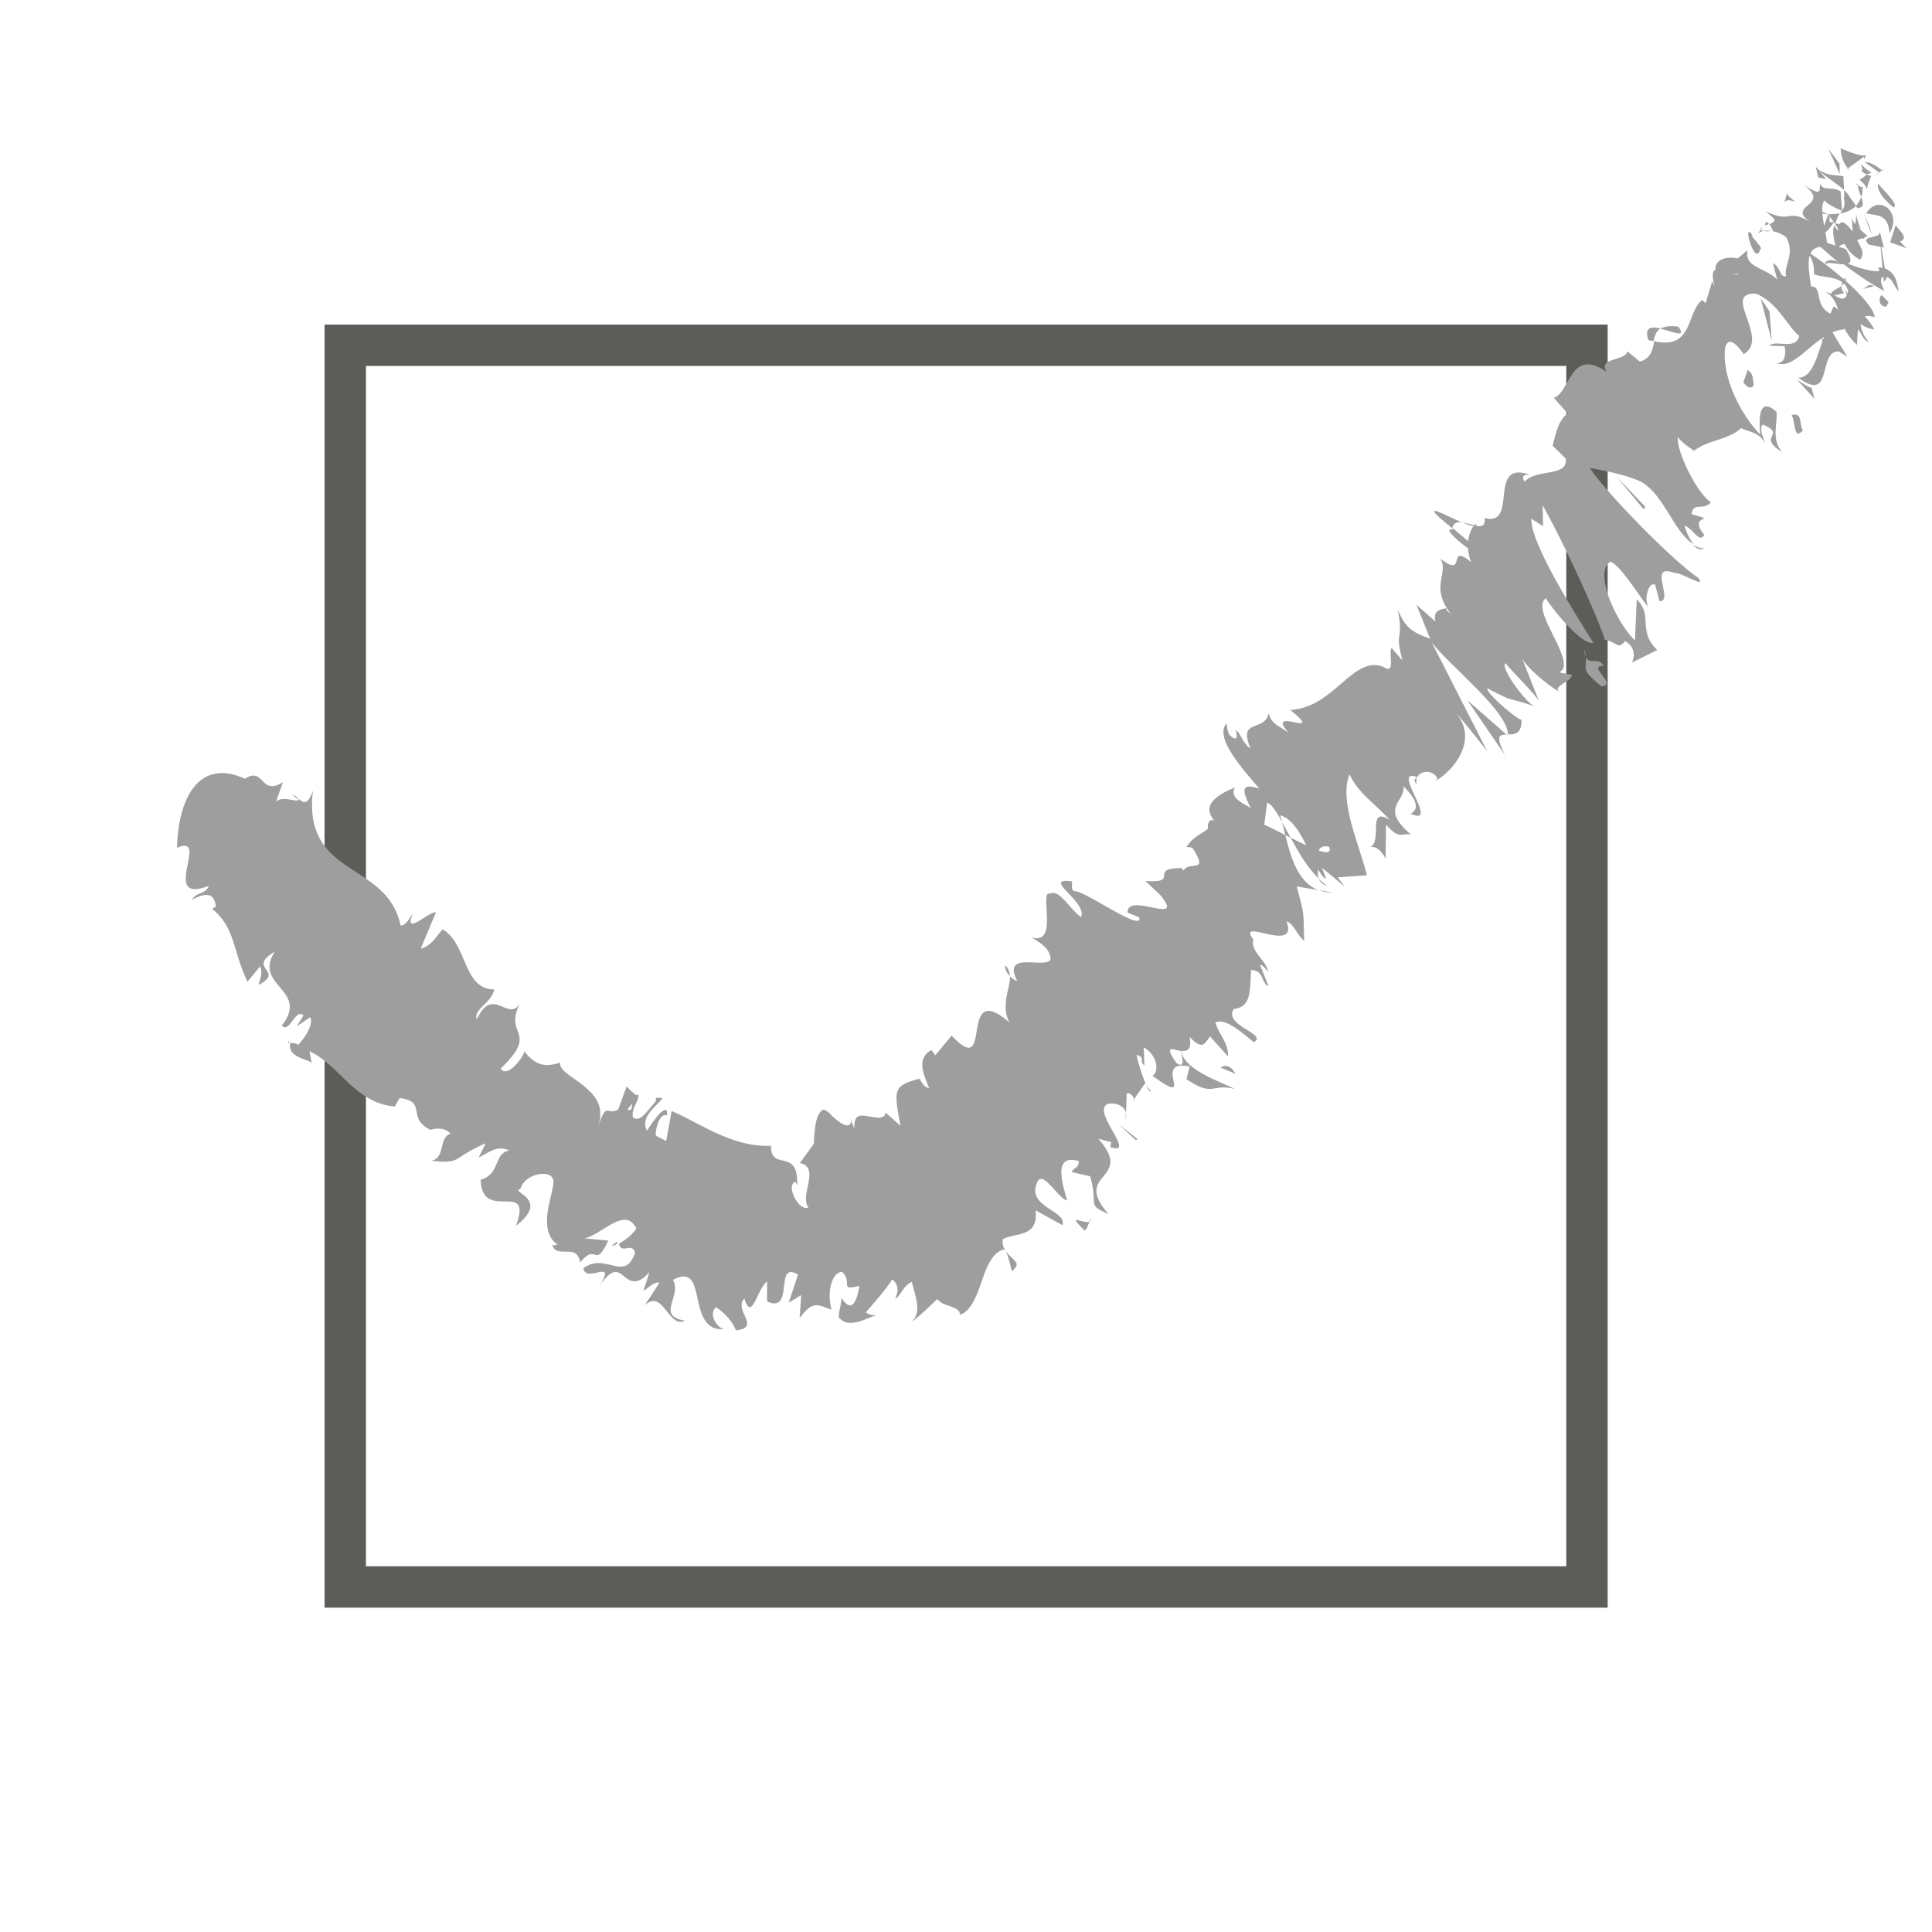 <svg id="Layer_2" xmlns="http://www.w3.org/2000/svg" viewBox="0 0 85 85"><defs><style>.cls-2{fill:#9e9e9f}</style></defs><g id="_レイヤー_1" data-name="レイヤー_1"><path fill="#fff" d="M0 0h85v85H0z"/><path fill="none" stroke="#5c5c59" stroke-miterlimit="10" stroke-width="1.82" d="M15.19 15.19h54.63v54.63H15.19z"/><path class="cls-2" d="M83.32 9.11c.25-.1-.58-.86-.69-1.03-.14.47.9 1.24.69 1.03zm-5.47 4.59l-.39-.58.49 1.88-.1-1.3zm1.27 2.92c1.57 1.15.82-1.19 1.78-1.16l.38.24-.82-1.34c-.45.75-.54 2.24-1.34 2.26zm2.69-8.71c.6.46.11.77.51-.16-.09-.03-.13-.05-.19-.08-.05.06-.14.14-.32.24zm.32-.24c.26-.32-.62-.27 0 0zm-1.09 1.6l-.06-.85c-.38-.24-.8.01-.89-.34-.15.64.23.88.95 1.2zm.58 1.37v-.4c-.15-.1-.25-.1 0 .4zm.04-1.23l-.03.84c.27.17.7.62.05-.34.35.45.07-.03-.03-.5z"/><path class="cls-2" d="M82.1 9.39c.5.1.97.02 1.03.87.57-.9-.46-1.77-1.03-.87zm.1 1.37l.68.13-.18-.71c.09.35-.92.15-.49.57zm-2.33-3.42c.25.32.87.67 1.26 1.02l-.03-.61c-.34-.06-.8.01-1.23-.41zm1.26 1.02l.04.92c.44-.3.29-.61-.04-.92z"/><path class="cls-2" d="M83 12.26l-.29-1.74.17 1.88.12-.14zm-.74-2.27l-.27-.62.36.98-.09-.36zm-.67.78c-.24-.5-.78-.5-.88-.86-.14.26 0 .75.12 1.2 0-.32.23-.45.75-.34zm1.21-3.28c-.14-.1-.48-.38-.77-.36l.65.46s.08-.07.12-.1zm-.1.11h-.02c-.14.09-.24.16-.28.19.04-.02.13-.08.3-.19zm.13-.14l-.03.02c.06.05.09.06.03-.02zm-1.67 5.11c.18.71.12 1.7 1.3 1.93-.35-.74-1.03-.87-1.3-1.93zm.37-1.94l.64-.24c-.22-.21-.6-.46-.69-.81l.05 1.05z"/><path class="cls-2" d="M81.56 11.1l-.03-.47-.23.09.26.38zm-.44-2.43c.1.37-.03.53-.16.73.28-.06.53-.17.7-.34-.14-.2-.36-.59-.54-.39zm.81-.47v.06c.06.03.09.03 0-.06zm-.67-.77s.08.05.12.08l-.09-.1-.04.03z"/><path class="cls-2" d="M81.78 9.14c.24-.02.19-.23.1-.48a1 1 0 01-.23.4c.06.09.11.15.13.08zm-1.91.19c.18.05.36.08.53.09-.24-.12-.64-.26-.53-.09zm1.87-1.18v-.04c-.16-.08-.1-.03 0 .04zm0 0c0 .15.08.34.15.51.04-.12.06-.25.05-.4-.05-.02-.13-.07-.19-.11zm.48 6.9c-.47-.55-.57-1.37.26-1.09-.07-.68-1.89-2.22-3.06-2.95.21.24.4.45.39 1.05.38.19 1.32.03 1.5.75-.16.66-.51.13-.97.04.78.5.37 1.44 1.36 2.32l.04-.68c.15.14.24.51.47.55zm-.2-8.04l.07-.18c-.23.04-.53-.07-1.11-.3.03.46.17.69.32.88l.7-.51.03.12z"/><path class="cls-2" d="M80.7 9.79c.44.67.36 1.2 1.13 1.64.34-.39-.19-.72-.2-1.18-.47.71-.13-.48-.87-.4.03-.21.11-.34.18-.46-.17.03-.36.04-.56.03.02 0 .03.01.05.02.09.05.14.08.07.07v.02c.07.08.12.16.18.24-.29.05-.17-.12-.18-.24l-.07-.09-.31.87c.2-.04.35-.21.57-.54zm1.64-2.2c-.21-.1-.33-.24-.46-.36.08.34.18.53.46.36zm.57 5.24c-.05-.18-.31-.57-.02-.68.42.08.38.4.65.67-.08-.34-.12-1.02-.9-1.06l.04.17c-.63.05-2.07-.57-2.12-.75.81.66 1.41 1.11 2.35 1.63zm.49-2.92l-.24.75.72.26-.29-.29c.4-.15 0-.46-.19-.72zM80.93 7.2l-.5-.67.51 1.12-.01-.45zm-.58.68l-.47-.55.12.48.35.07zM49.53 48.99v.29c.02-.11.02-.2 0-.29zm1.11-.97l-.22-.28c.08.19.16.31.22.28zm13.69-25.03c-.68-.29-1.63-.83-1.05-.26l.61.51c.05-.24.23-.29.44-.26zm-7.78 13.75c.07.04.15.08.23.12-.13-.25-.26-.48-.37-.69.04.18.09.37.14.57zm2.08 2.53l-.63-.11c.19.07.39.11.63.11zM44.26 55.08c.13.25.18.57.26.86.12-.12.19-.21.21-.29 0-.07-.03-.12-.08-.18-.1-.12-.26-.24-.38-.39zm29.58-40.71c-.4-.05-.63 0-.79.09.53.12 1.18.45.79-.09zm-29.62 28.1c0 .19.08.34.2.47 0-.19-.05-.35-.2-.47z"/><path class="cls-2" d="M72.52 14.96c.09.03.15.03.23.04.05-.22.11-.43.31-.55-.4-.09-.73-.07-.54.51zM12.71 45.89s0-.07.02-.11c-.08.07-.06.1-.02.11zm.12-10.93c.09.03.18.13.27.21 0-.08-.07-.16-.27-.21zM77.48 10.1c.1-.17-.04-.08 0 0zm2.81 1.64c.03.09.09.2.21.33-.12-.15-.18-.26-.21-.33zm-5.79 8.1h-.01c.15.08.12.07.01 0zm3.43-9.68a.97.97 0 00-.34 0c.07.02.18.02.34 0zm-.28-.24c.07-.02.12-.04.17-.06-.07-.11-.14-.16-.17.06zm-.34.39c.07-.08.17-.13.28-.15-.06-.01-.11-.04-.12-.06-.03.05-.08.11-.16.21zM27.16 54.72s-.02-.05-.02-.09c-.33.24-.21.22.02.09zm39.17-22.36s0-.03-.01-.04h-.04l.05.04z"/><path class="cls-2" d="M66.23 33.26c-.46-.92-.26-.94.05-.94l-1.72-1.51 1.68 2.45z"/><path class="cls-2" d="M47.12 51.56l.84.19c.38 1.25-.2 1.24.81 1.66-1.64-1.85 1.19-1.46-.45-3.31l.59.16c-.08.04 0 .16-.08.2 1.26.44-.89-1.62-.07-1.9.33-.05.72.08.78.42l.03-.87c.16-.09.43.26.26.34l.55-.79.04.06a7.84 7.84 0 01-.42-1.31c.42.1.09.27.35.46l-.03-.79c.59.32.7 1.07.38 1.25 2.04 1.47-.11-.75 1.64-.41l-.14.56c1.19.81 1.12.17 2.12.43-.41-.24-2.32-.85-2.33-1.68.24.03.46-.05.34-.62.6.64.67.28.91-.01l.78.87c.06-.52-.37-.93-.55-1.48.41-.22 1.09.37 1.69.86.65-.36-1.35-.72-.88-1.46.74-.08.72-.72.76-1.71.58 0 .43.57.77.71l-.37-.93c.08-.05.26.18.34.3-.02-.48-.78-.87-.64-1.43-.78-1.03 2.02.68 1.46-.8.34.14.44.57.78.87-.05-1.27.05-.99-.33-2.4l.95.16c-.91-.35-1.22-1.48-1.45-2.42-.4-.2-.75-.39-.93-.45l.13-.98c.2.08.42.42.66.86a5.68 5.68 0 00-.09-.3c.49.13.85.71 1.15 1.32-.23-.11-.46-.22-.69-.34.35.65.75 1.34 1.25 1.81a.619.619 0 01-.03-.4c.1.17.19.32.29.39.1.07-.02-.17-.13-.47l1.01.83-.32-.41 1.29-.09c-.37-1.44-1.23-3.27-.77-4.44.45.89 1.02 1.18 1.78 2.01-1.04-.66-.29.97-.89 1.2.31-.12.63.32.7.51l.02-1.51c.61.69.64.35 1.1.44-1.4-1.19-.26-1.42-.33-2.12.44.43.79.96.31 1.2 1.36.61-.92-2.07.29-1.61-.08.1-.2.08-.02.34-.16-.6.67-.78.91-.28l-.08.1c.76-.42 1.89-1.75.92-2.96.14.14 1.2 1.44 1.37 1.7l-2.46-4.83c.81 1.06 3.35 3.03 3.35 4.05.28 0 .61 0 .6-.64-.23-.04-1.56-1.17-1.51-1.39 1.39.73.8.33 2.13.82-.35-.07-1.6-1.75-1.32-1.92.18.26 1.43 1.48 1.49 1.72l-.81-2.05c.1.41 1.16 1.29 1.69 1.59-.34-.24.54-.45.55-.75l-.57-.11c.88-.4-1.31-2.72-.58-3.26.21.38 1.58 2.09 2.09 1.96-.56-.91-2.77-4.32-2.73-5.46l.52.33-.02-.92c.8 1.41 2.29 4.57 2.74 5.92.57.11.55.45.89.06.52.29.38.81.29.94l1.12-.55c-.88-.86-.17-1.52-.9-2.23l-.08 1.81c-.87-.86-1.83-3.05-1.07-3.47.49.21 1.37 1.7 1.66 1.99-.21-.38.03-1.13.3-.97l.19.72c.66.01-.55-1.71.66-1.24.2-.08 1.5.75 1.03.2-1.19-.8-4.19-3.91-4.75-4.82.11.02 1.66.28 2.29.63.98.58 1.43 2.23 2.28 2.73-.22-.25-.37-.67-.41-.82.34.07.65.81.87.4-.79-.96.73-.54-.56-.91.08-.56.51-.13.85-.52-.67-.47-1.53-2.31-1.45-2.86.2.25.55.48.71.59.73-.53 1.46-.44 2.08-1 .26.17.8.16 1.04.67-.06-.24-.27-.62-.1-.82 1.1.44-.3.51.85 1.2-.47-.55-.2-1.18-.24-1.76-.84-.74-.76.42-.72 1-1.05-1.12-1.69-2.73-1.54-3.84.24-.75.9.52.84.28 1.13-.69-1.03-2.71.52-2.64.98.42 1.35 1.41 1.9 1.86-.16.66-1.06.14-1.31.43l.66.02c.09.36-.01.8-.36.73.86.4 1.72-1.38 3-1.47-.09-.36-.1-.82-.48-1.01l-.14.32c-.75-.38-.31-1.2-.86-1.2-.07-.7-.32-1.66.42-1.74l.85.74c-.23-.23-.74-.22-.63.14-.16-.53 1.7.48.9-.78l-.83-.28c-.07-.7-.5-1.93.13-2.03-.93-.64 0 .18-1.16-.51 1.34.95-1.04.88.5 1.75-1.31-.83-.92 0-2.16-.59.26.26.61.39.16.56.06.09.12.22.15.3h-.04.05c.02.07.03.08.02.02.19.04.38.13.55.25.42.77-.12 1.23 0 1.72-.31.05-.21-.38-.58-.57l.19.72c-.59-.57-1.44-.51-1.31-1.29l-.43.36c-.55-.11-1.01.07-.98.51-.31.05.13 1.12-.14.49l-.29.97-.15-.14c-.7.52-.38 2.21-2.11 1.81-.07.35-.12.74-.63.9l-.55-.45c-.1.44-1.3.25-.92.9-1.6-1.11-1.61.94-2.32 1.14l.61.69c-.37.27-.5.76-.66 1.42l.58.57c.1.82-1.31.43-1.81 1.01-.18-.26.02-.34.25-.29-1.93-.72-.49 2.3-2.02 1.89.05.36-.13.39-.37.34.01-.01.02-.04 0-.07-.02 0-.05.03-.07.05-.16-.04-.34-.09-.51-.12.2.09.37.15.48.15-.11.12-.21.36-.25.67l-.67-.57s-.02.03-.02.06c-.39-.08.15.43.69.83.01.19.05.39.13.6-1.11-.9-.13.77-1.35-.15.39.65-.49 1.22.47 2.44-.14-.14-.26-.16-.18-.26-.31.05-.63.1-.5.59l-.84-.74.6 1.49c-.72-.26-1.1-.44-1.43-1.31.29 1.54-.16.83.21 2.27l-.47-.55c-.17.2.19 1.18-.33.85-1.35-.61-2.2 1.8-4.14 1.87 1.66 1.35-1.15-.23-.07 1.01-.41-.31-.75-.37-.87-.86-.21.87-1.37.19-.8 1.56-.41-.31-.39-.65-.65-.81.03.12.12.48-.14.32-.26-.17-.21-.38-.27-.62-.5.59.5 1.77 1.45 2.87-.75-.24-.83-.03-.38.85-.42-.25-.93-.46-.7-.91-.24.13-1.67.61-.89 1.48-.26-.16-.33.19-.29.34-.49.36-.6.32-.95.8l.25.03c.79 1.18-.14.56-.38 1.01l-.09-.11c-1.49 0-.01.68-1.59.57l.64.6c1.21 1.44-1.45-.16-1.42.79l.51.21c.19.7-2.44-1.21-2.85-1.15-.17-.07-.09-.27-.1-.43-1.41-.2.7.91.39 1.57-.51-.37-.96-1.25-1.36-1.03-.51-.21.42 2.35-.84 1.91.42.25.85.51.86.98-.23.45-2.17-.43-1.46.96-.13-.05-.23-.13-.32-.21 0 .53-.42 1.28-.03 2.02-2.31-1.97-.65 2.62-2.54.58l-.72.87-.17-.23c-.65.35-.38 1.01-.1 1.67-.25-.03-.34-.3-.43-.41-1.15.31-1.14.46-.83 2.07l-.68-.6c.05.14-.06.21-.24.25-.13 0-.33-.04-.51-.07-.37-.06-.63-.08-.6.55-.04-.1-.11-.26-.13-.4-.03.57-.67.04-.95-.27-.18-.15-.29-.24-.4-.08-.17.16-.28.57-.3 1.4-.2.29-.41.57-.62.86.93.2-.04 1.43.38 1.95-.38.22-1.03-.93-.58-1.13l.08.16c.07-1.71-1.16-.57-1.15-1.74-1.72.08-3.21-1.05-4.37-1.53l-.24 1.32-.46-.24c-.02-.33.2-1.03.49-.88.09-.76-.74.42-.87.67-.21-.39.02-.71.25-.97.23-.25.46-.43.39-.48h-.25l-.01.16c-.39.42-.67.94-1 .7-.09-.37.28-.79.22-.88.05-.08.04-.14-.1-.1-.14-.13-.24-.21-.4-.38l-.37 1.01c-.51.3-.5-.42-.89.78.3-.93-.11-1.38-.62-1.81-.51-.42-1.11-.69-1.04-1.03-.85.28-1.2-.04-1.58-.49-.04.25-.76 1.21-1.04.75 1.77-1.69.02-1.42.91-2.98-.53 1.11-1.24-.77-1.96.82-.17-.44.61-.68.77-1.32-1.39 0-1.17-1.99-2.27-2.64-.24.21-.44.71-.97.85l.67-1.6c-.28-.07-1.48 1.13-1 .03-.15.23-.37.59-.56.54-.59-2.84-4.32-2.08-3.85-5.93-.23.67-.43.54-.62.37 0 .22-.71-.19-1.01.13l.31-.87c-1.02.66-.81-.78-1.74-.1l.38.11c-2.36-1.31-3.26.79-3.3 2.88 1.49-.66-.8 2.53 1.4 1.67-.14.38-.52.26-.75.61.7-.35.98-.26 1.06.31l-.17.09c1.04.86.88 1.78 1.56 3.21l.55-.67c.14.31-.01.55-.06.81 1.2-.63-.57-.71.71-1.46-.98 1.52 1.55 1.66.31 3.25.34.37.61-.8.95-.44l-.29.47.59-.4c.15.31-.22.9-.54 1.23-.02-.09-.25-.07-.34-.11-.15.75 1 .71.95.96l-.1-.58c1.31.61 2.02 2.3 3.75 2.43l.21-.37c1.24.15.29.88 1.35 1.39l-.1.04c.44-.15.79-.1.99.14-.53.17-.21 1.05-.84 1.19 1.39.14.85-.11 2.39-.77l-.31.63c.58-.3.8-.53 1.35-.32-.73.16-.36 1.03-1.26 1.29.05 1.94 2.32-.06 1.55 2.03 1.55-1.19-.3-1.49.2-1.62.16-.64 1.21-.85 1.4-.49.14.13-.06.71-.18 1.35-.12.63-.07 1.32.46 1.61-.1-.07-.17.05-.28-.01.08.32.36.29.62.3.26 0 .51 0 .61.47.73-.91.63.34 1.23-.96l-1.06-.1c.35-.05.81-.41 1.22-.63.42-.22.79-.34 1.08.19-.15.26-.52.54-.77.68.12.49.58-.1.71.4-.24.68-.57.65-.95.56-.38-.08-.8-.25-1.32.11.08.72 1.54-.52.68.83.57-.85.8-.71 1.08-.49.27.23.59.47 1.14-.16l-.26.83c.16-.1.49-.44.7-.36-.21.33-.43.66-.65.99.43-.38.67-.12.92.19s.5.68.85.48c-1.28-.2-.12-1.08-.52-1.79.82-.43.93.15 1.08.82.14.67.35 1.48 1.24 1.33-.25.11-.83-.59-.43-.95.3.2.7.56.88 1.02 1.14-.12-.13-.89.37-1.4.33 1.07.55-.42 1-.75v.88c1.23.55.29-1.83 1.36-1.18l-.41 1.23c.19-.11.37-.22.55-.33l-.07 1.01c.59-.78.78-.59 1.41-.37-.19-.6-.08-1.59.45-1.67.5.46-.15.86.77.62-.09.57-.3 1.29-.79.53 0 .29-.11.56-.12.85.12.14.22.21.38.24.17.02.34 0 .49-.04.32-.09.59-.24.79-.28-.16 0-.35-.02-.46-.14.42-.48.83-.95 1.16-1.44.32.27.24.56.13.85.27-.16.34-.58.73-.74.16.69.49 1.38-.1 1.85.44-.36.84-.73 1.21-1.09.06.06.17.15.27.2.1.04.22.08.33.12.22.08.42.18.4.36.45-.11.72-.77.95-1.43.22-.66.48-1.33 1.02-1.45a.64.64 0 01-.08-.44c.57-.31 1.57-.05 1.44-1.27l1.18.65c.23-.61-1.52-.79-1.14-1.8.22-.77.93.62 1.35.72-.19-.7-.66-2.07.51-1.74.01.32-.24.29-.31.49zm4.85-5.32c.02.23.21.83-.22.52-.57-.84-.15-.57.22-.52zm6.5-8.99c.12.28-.09.29-.45.17.05-.14.18-.22.45-.17zm17.98-25.21s.01.03.02.04c-.46-.04-.29-.01-.02-.04zm.73-.16a.513.513 0 00-.23-.29c.12.19.02.3-.14.37.19.14.36.2.37-.08zM27.82 48.55l-.04.25c-.29.12-.13-.05.04-.25z"/><path class="cls-2" d="M58.39 38.97a2.1 2.1 0 01-.37-.31c.06.15.18.27.37.31zm-14.2 15.97h-.02c.03.05.06.09.09.13l-.07-.14zm30.8-30.81c-.18 0-.35-.07-.5-.16.14.16.31.25.5.16zm3.65-15.67l-.14.45c.12-.17.3-.08.47-.04-.15-.14-.41-.31-.32-.4zm4.38 5.03c-.03-.12.09-.1.05-.22l-.29-.29c-.17.19-.07.56.24.5zm-2.1-3.16c.53.52.55.16.66-.14-.01.01-.02.03-.04.03-.64-.81-.64-.35-.63.1zm.69-.2c.04-.09.09-.16.18-.2-.26-.33-.14.01-.18.2zm-4.17.83c.23.05-.58-.75-.32-.58-.53-.79.11 1.45.32.58zm3.36 4.5l-.7-.6.38.65.32-.05zm-.17-2.44l.51-.13c-.11-.11-.13-.21-.12-.31-.23.17-.58.25-.39.44zm.39-.45c.12-.09.21-.2.17-.36-.05.06-.16.2-.17.36zm1.46.01l-.23-.05-.28.18.51-.13zm-5.59 3.7l-.19.54c.18.26.41.31.46.09-.06-.24 0-.46-.27-.63zm2.82.78c-.23-.05-.37-.19-.64-.35l.76.84-.13-.48zm-.89 1.2c.18.26.08 1.16.5.67-.18-.26.01-.8-.5-.67zm-6.51 4.14l.08-.1-1.28-1.34 1.2 1.44zm-1.85 7.8c.74-.08-.68-.93.09-.9-.2-.42-.63-.03-.78-.4.05.58-.26.52.69 1.3zm-.69-1.3c0-.09-.02-.2-.06-.33 0 .16.03.25.06.33zm-15.4 18.35l-.17-.23c-.25-.18-.33-.14-.5-.05l.67.28zm-4.4 2.91l.08-.04-.85-.67.77.71zm-2.25 3.98c.16-.09.15-.41.31-.5-.15.41-1.26-.44-.31.5z"/></g></svg>